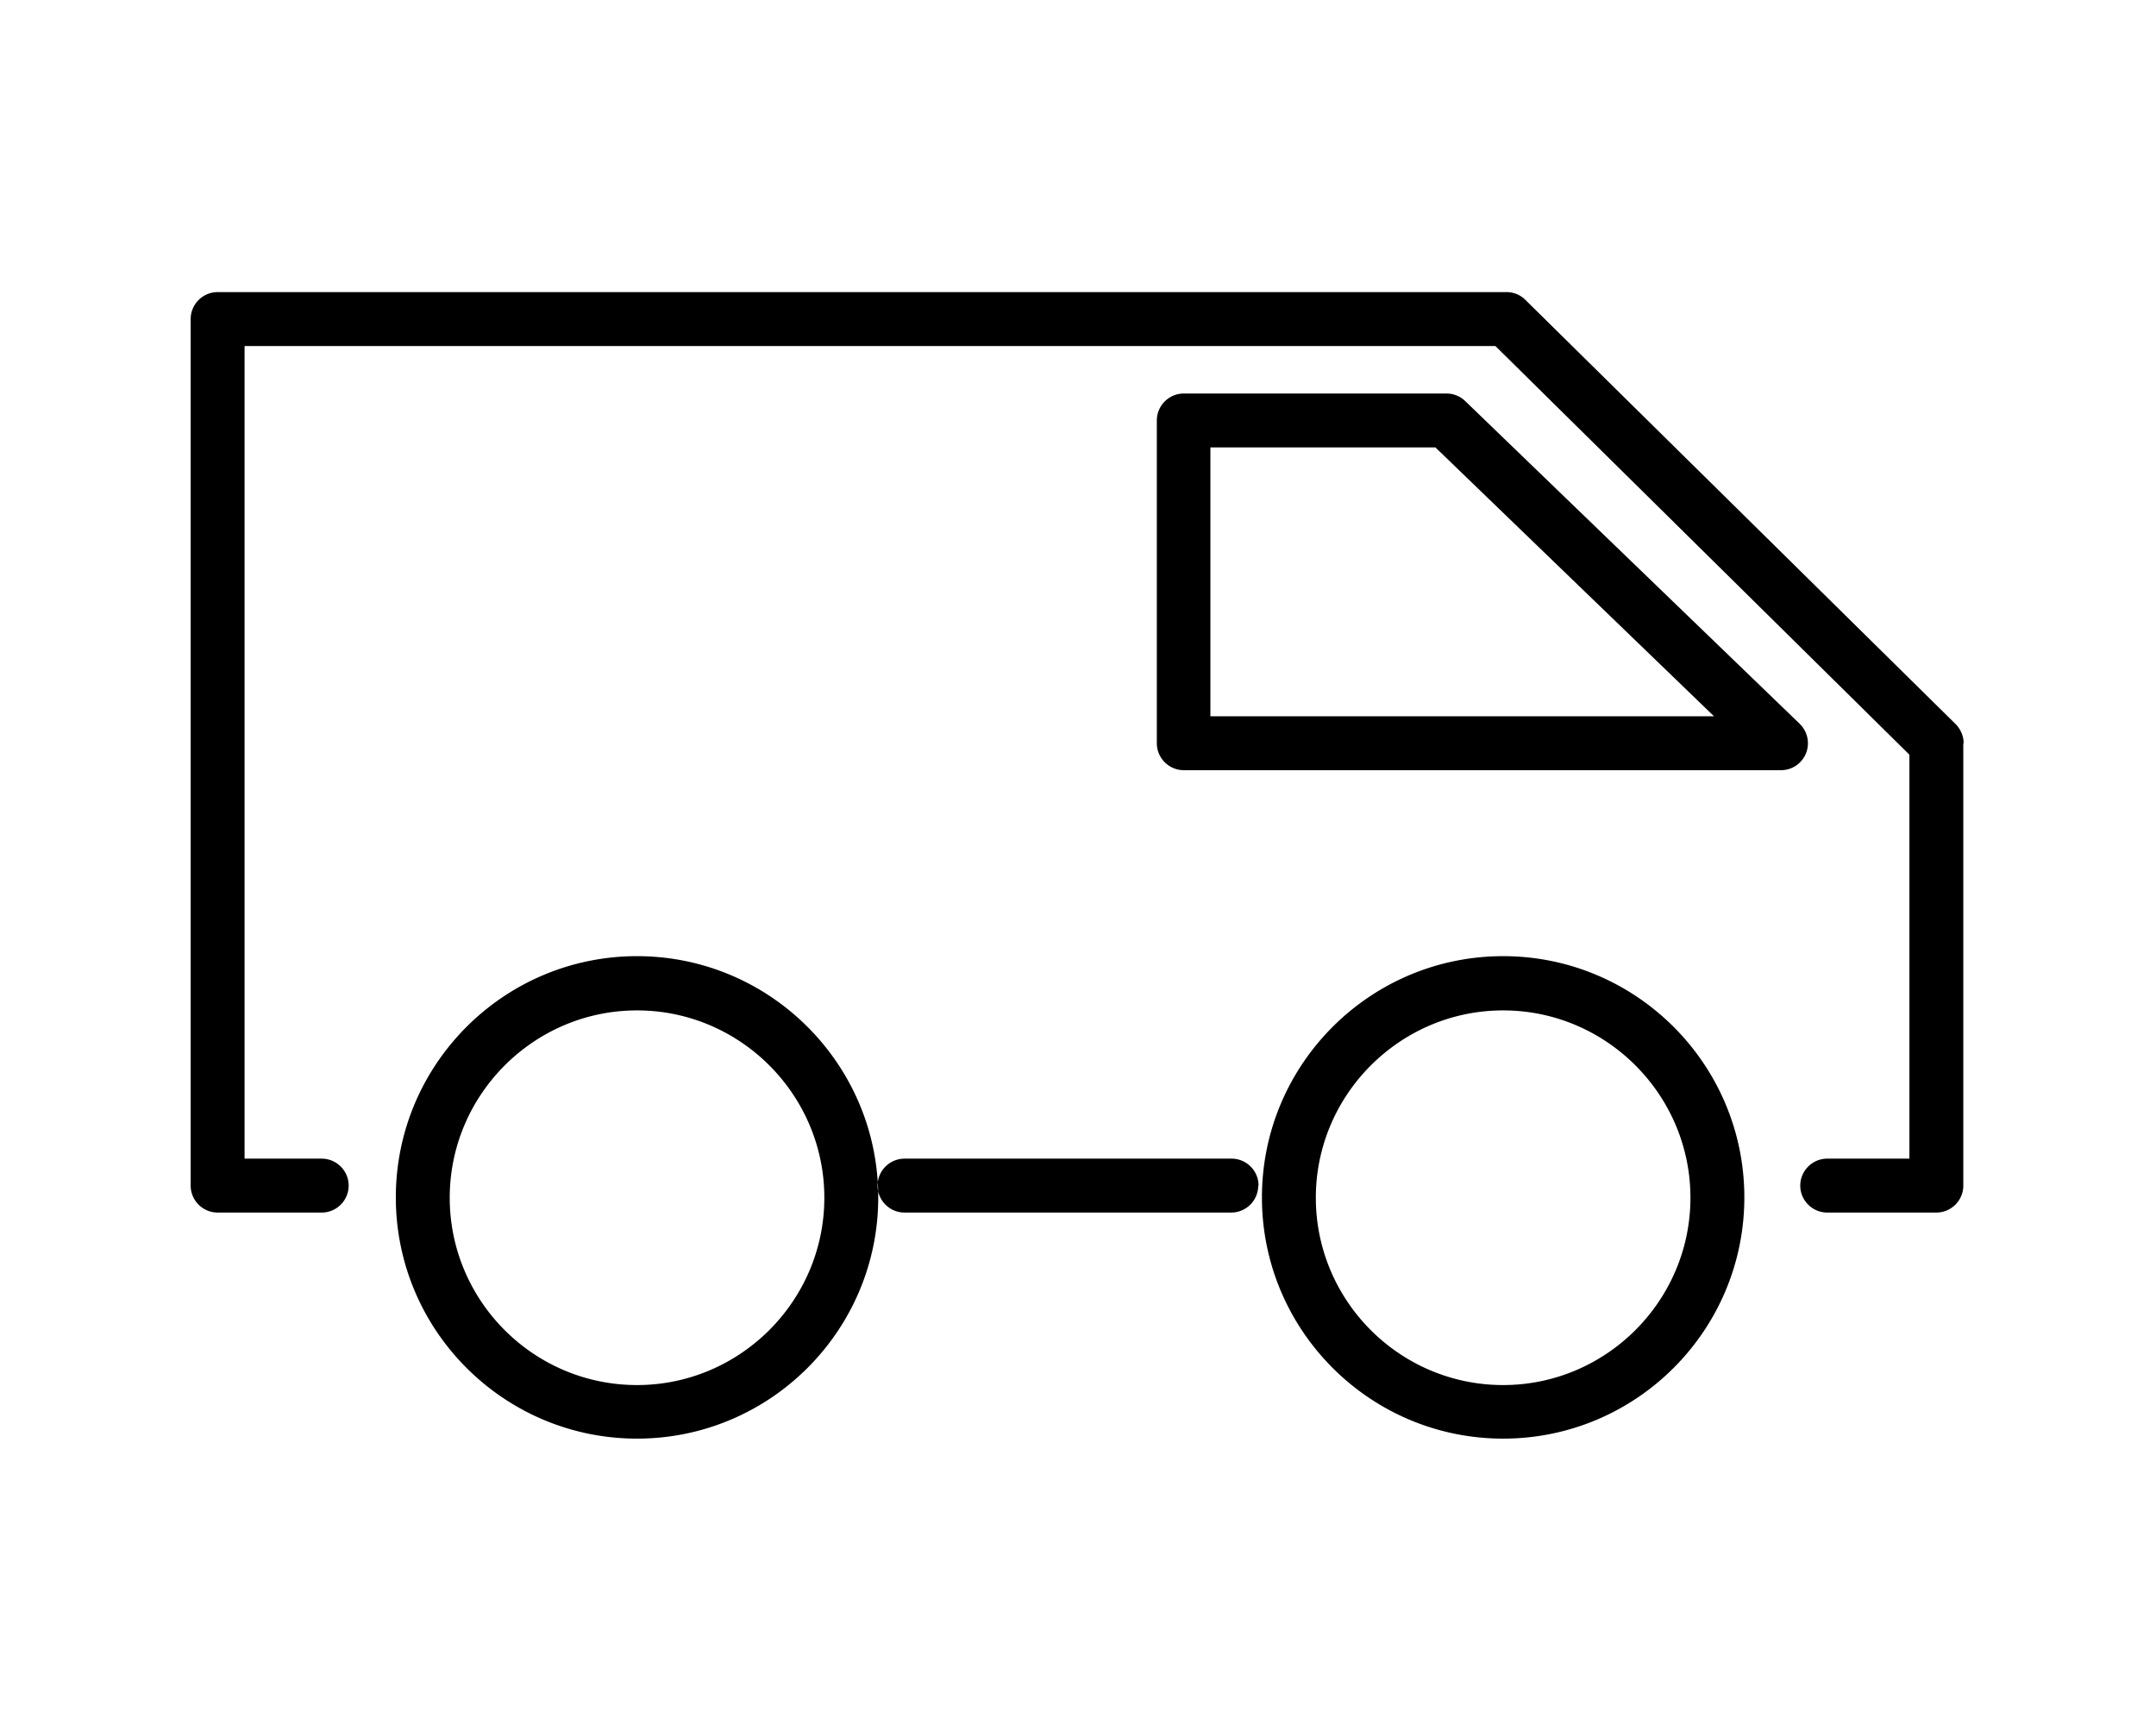 <svg xmlns="http://www.w3.org/2000/svg" viewBox="0 0 640 512"><!--!Font Awesome Pro 6.5.1 by @fontawesome - https://fontawesome.com License - https://fontawesome.com/license (Commercial License) Copyright 2024 Fonticons, Inc.--><path d="M189.1 283.8c-39.5 0-71.6 32.1-71.6 71.6s32.1 71.6 71.6 71.6 71.6-32.1 71.6-71.6-32.1-71.6-71.6-71.6zm0 127.3c-30.7 0-55.6-25-55.6-55.6s25-55.6 55.6-55.6 55.6 25 55.6 55.6-25 55.6-55.6 55.6zM446.2 283.8c-39.5 0-71.6 32.1-71.6 71.6s32.1 71.6 71.6 71.6 71.6-32.1 71.6-71.6-32.1-71.6-71.6-71.6zm0 127.3c-30.7 0-55.6-25-55.6-55.6s25-55.6 55.6-55.6 55.6 25 55.6 55.6-25 55.6-55.6 55.6zm-72.7-59.2c0 4.4-3.6 8-8 8H268.5c-4.4 0-8-3.6-8-8s3.6-8 8-8h97.1c4.4 0 8 3.6 8 8zm209.3-131.3v131.3c0 4.4-3.6 8-8 8h-32.4c-4.4 0-8-3.6-8-8s3.6-8 8-8h24.4V224L443.9 102.7H72.6v241.2h22.9c4.4 0 8 3.6 8 8s-3.6 8-8 8H64.6c-4.4 0-8-3.6-8-8V94.7c0-4.4 3.6-8 8-8h382.6c2.1 0 4.1 .8 5.6 2.3l127.7 125.9c1.5 1.5 2.4 3.6 2.4 5.7zm-48.6-5.8l-99.3-95.8a8 8 0 0 0 -5.6-2.2H351.4c-4.4 0-8 3.6-8 8v95.8c0 4.4 3.6 8 8 8h177.3a8 8 0 0 0 7.4-5c1.2-3 .5-6.5-1.9-8.8zm-174.9-2.2v-79.8h66.8l82.7 79.8H359.4z"/></svg>